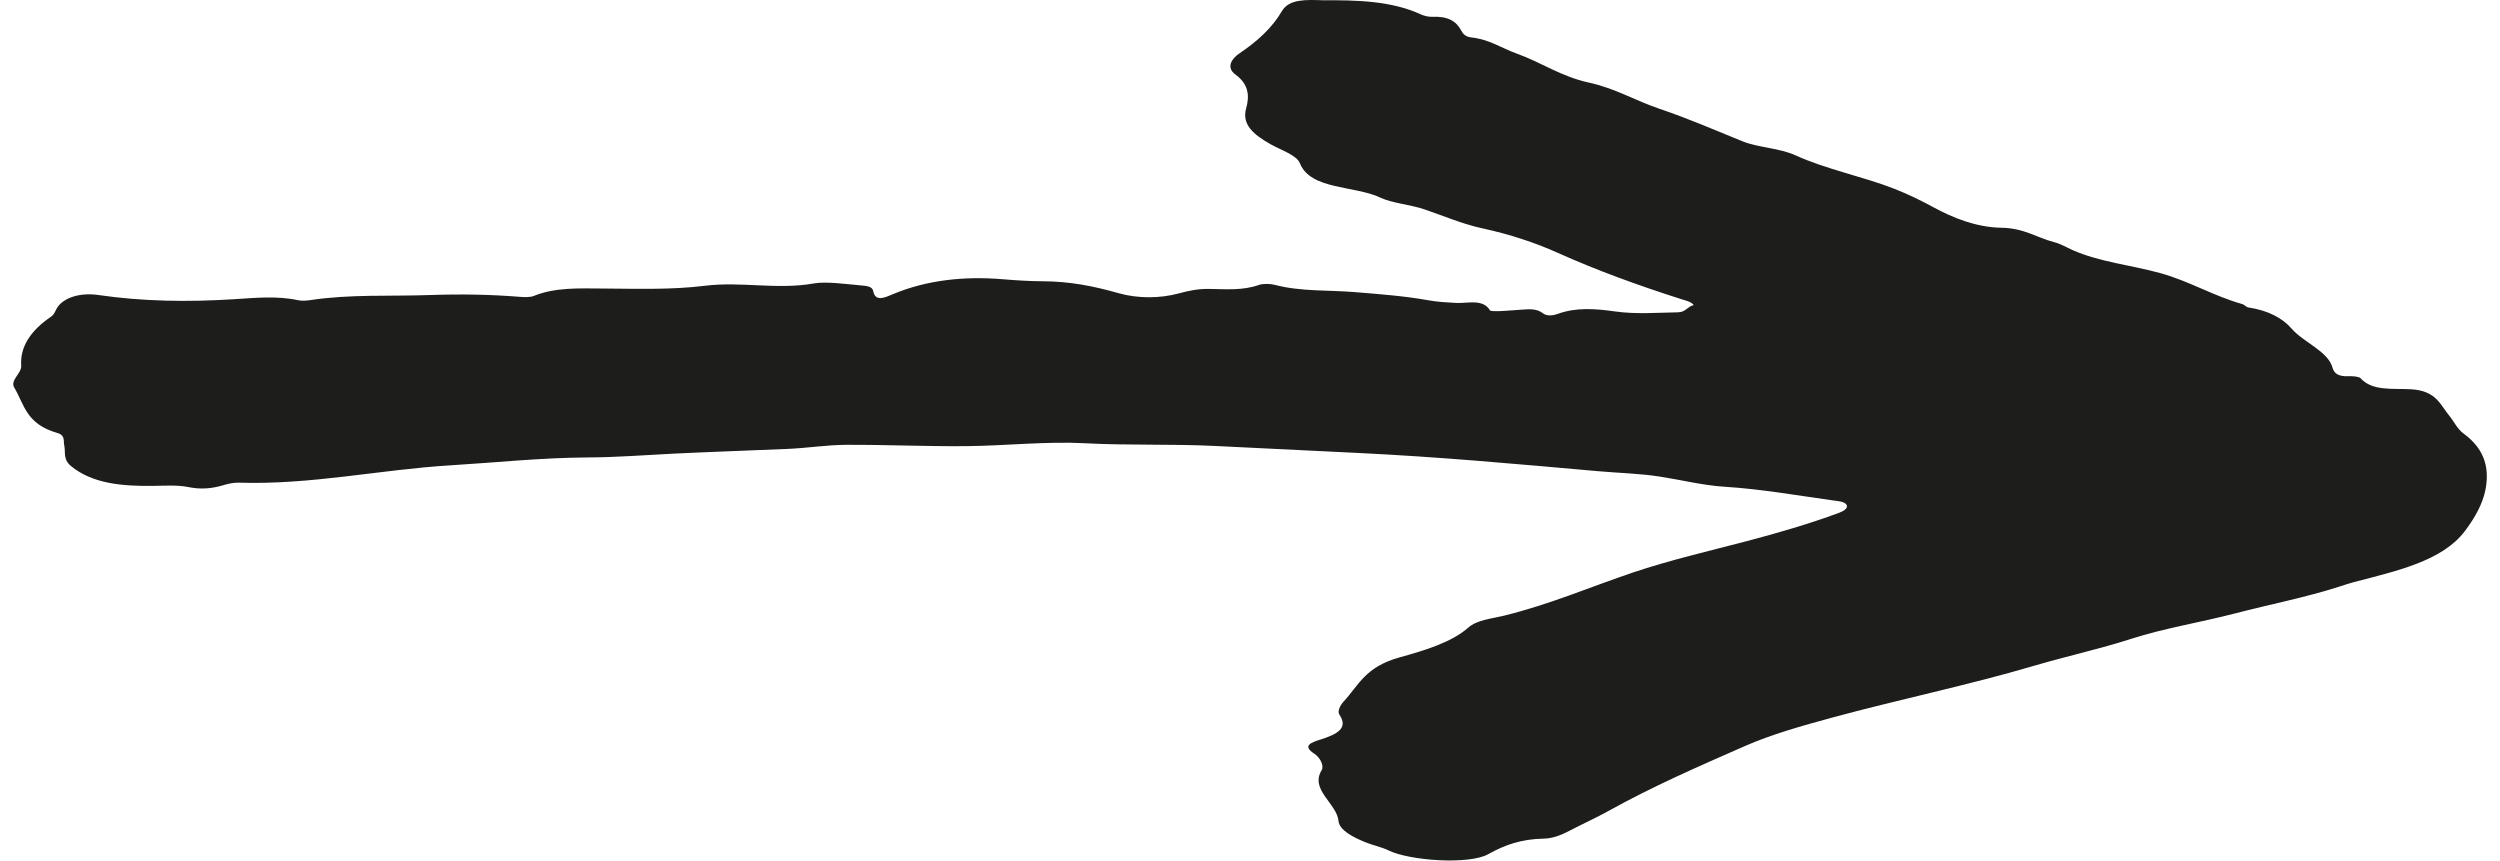 <?xml version="1.0" encoding="iso-8859-1"?>
<!-- Generator: Adobe Illustrator 23.0.3, SVG Export Plug-In . SVG Version: 6.00 Build 0)  -->
<svg version="1.1" id="Layer_1" xmlns="http://www.w3.org/2000/svg" xmlns:xlink="http://www.w3.org/1999/xlink" x="0px" y="0px"
	 width="102px" height="35.11px" viewBox="0 0 102 35.11" enable-background="new 0 0 102 35.11" xml:space="preserve">
<g>
	<path fill="#1D1D1B" d="M53.979,0.011c1.393-0.007,2.78,0.023,3.978,0.57
		c0.129,0.059,0.313,0.111,0.463,0.104c0.661-0.031,0.992,0.183,1.187,0.543
		c0.067,0.124,0.161,0.271,0.42,0.299c0.744,0.08,1.227,0.433,1.835,0.651
		c1.023,0.367,1.828,0.944,2.959,1.19c1.084,0.236,1.898,0.737,2.879,1.068
		c1.184,0.4,2.282,0.878,3.406,1.334c0.625,0.253,1.495,0.266,2.165,0.573
		c1.239,0.566,2.734,0.857,4.024,1.362c0.545,0.214,1.084,0.476,1.591,0.752
		c0.775,0.422,1.737,0.819,2.771,0.835c0.93,0.014,1.437,0.403,2.155,0.589
		c0.274,0.071,0.502,0.212,0.749,0.322c1.082,0.484,2.402,0.614,3.586,0.942
		c1.191,0.331,2.144,0.925,3.342,1.263c0.095,0.027,0.151,0.122,0.244,0.136
		c0.804,0.119,1.399,0.439,1.761,0.86c0.487,0.567,1.489,0.921,1.674,1.599
		c0.067,0.248,0.253,0.366,0.675,0.347c0.157-0.007,0.411,0.017,0.467,0.08
		c0.479,0.536,1.304,0.411,2.057,0.452c1.039,0.057,1.202,0.648,1.566,1.083
		c0.201,0.24,0.311,0.528,0.59,0.732c0.921,0.674,1.035,1.497,0.884,2.283
		c-0.109,0.565-0.43,1.146-0.842,1.691c-0.914,1.208-2.739,1.615-4.518,2.077
		c-0.203,0.053-0.397,0.12-0.593,0.183c-1.375,0.443-2.853,0.729-4.274,1.099
		c-1.402,0.365-2.879,0.6-4.241,1.039c-1.269,0.409-2.631,0.707-3.925,1.088
		c-2.702,0.798-5.544,1.382-8.281,2.126c-1.223,0.333-2.455,0.681-3.527,1.15
		c-1.907,0.834-3.821,1.674-5.565,2.646c-0.516,0.288-1.082,0.541-1.613,0.819
		c-0.307,0.161-0.667,0.311-1.035,0.318c-0.924,0.016-1.593,0.255-2.276,0.636
		c-0.779,0.435-3.204,0.269-4.069-0.157c-0.279-0.137-0.64-0.208-0.94-0.331
		c-0.52-0.213-1.062-0.494-1.097-0.868c-0.067-0.714-1.179-1.276-0.688-2.071
		c0.111-0.181-0.064-0.522-0.3-0.674c-0.513-0.33-0.11-0.463,0.244-0.575
		c0.701-0.221,1.151-0.466,0.782-1.016c-0.096-0.144,0.033-0.388,0.177-0.544
		c0.612-0.658,0.866-1.403,2.274-1.794c0.964-0.268,2.114-0.603,2.803-1.214
		c0.358-0.318,0.947-0.363,1.438-0.483c1.886-0.461,3.534-1.177,5.293-1.77
		c1.459-0.492,3.078-0.869,4.628-1.275c1.25-0.328,2.55-0.705,3.751-1.15
		c0.179-0.066,0.408-0.182,0.326-0.333c-0.075-0.137-0.347-0.151-0.563-0.181
		c-1.473-0.205-2.917-0.463-4.443-0.559c-0.85-0.054-1.748-0.279-2.625-0.414
		c-0.819-0.126-1.683-0.145-2.526-0.22c-3.247-0.288-6.499-0.585-9.766-0.742
		c-1.968-0.094-3.94-0.196-5.91-0.289c-1.742-0.082-3.481-0.014-5.225-0.107
		c-1.608-0.086-3.25,0.104-4.878,0.118c-1.625,0.014-3.252-0.061-4.878-0.054
		c-0.794,0.003-1.578,0.132-2.381,0.166c-1.548,0.067-3.106,0.118-4.649,0.193
		c-1.153,0.057-2.335,0.151-3.51,0.156c-1.881,0.008-3.735,0.208-5.601,0.321
		c-2.896,0.176-5.696,0.803-8.651,0.708c-0.208-0.007-0.436,0.049-0.632,0.106
		c-0.47,0.137-0.901,0.179-1.437,0.07c-0.42-0.085-0.922-0.052-1.396-0.045
		c-1.277,0.019-2.507-0.09-3.375-0.812c-0.333-0.277-0.209-0.558-0.272-0.838
		c-0.042-0.187,0.053-0.414-0.282-0.509c-1.285-0.365-1.35-1.175-1.757-1.851
		c-0.183-0.305,0.305-0.574,0.283-0.9c-0.052-0.768,0.387-1.432,1.225-1.999
		c0.122-0.082,0.159-0.216,0.223-0.328c0.256-0.447,0.962-0.658,1.689-0.552
		c1.823,0.267,3.665,0.291,5.529,0.174c0.87-0.054,1.764-0.149,2.638,0.041
		c0.146,0.032,0.335,0.018,0.491-0.005c1.618-0.247,3.269-0.15,4.905-0.208
		c1.233-0.044,2.434-0.023,3.647,0.074c0.185,0.015,0.423,0.022,0.564-0.036
		c0.877-0.356,1.838-0.309,2.82-0.303c1.389,0.009,2.814,0.056,4.158-0.112
		c1.488-0.186,2.949,0.171,4.445-0.095c0.501-0.089,1.29,0.024,1.941,0.081
		c0.222,0.019,0.451,0.042,0.486,0.226c0.088,0.471,0.5,0.257,0.807,0.129
		c1.366-0.57,2.889-0.741,4.476-0.608c0.554,0.046,1.105,0.081,1.655,0.083
		c1.095,0.005,2.077,0.202,3.067,0.484c0.786,0.224,1.697,0.225,2.505,0.001
		c0.4-0.111,0.777-0.18,1.195-0.173c0.69,0.011,1.377,0.07,2.027-0.161
		c0.168-0.06,0.466-0.054,0.653-0.005c1.055,0.279,2.174,0.207,3.262,0.296
		c0.996,0.082,2.024,0.157,3.003,0.333c0.381,0.069,0.751,0.088,1.141,0.109
		c0.462,0.025,1.078-0.181,1.373,0.3c0.05,0.081,0.826,0.007,1.262-0.024
		c0.343-0.024,0.642-0.054,0.901,0.147c0.145,0.113,0.377,0.106,0.608,0.022
		c0.747-0.271,1.527-0.212,2.332-0.098c0.846,0.12,1.715,0.051,2.575,0.035
		c0.312-0.006,0.374-0.236,0.636-0.294c-0.098-0.138-0.299-0.176-0.503-0.241
		c-1.75-0.559-3.439-1.17-5.046-1.892c-0.905-0.406-1.952-0.756-3.064-0.996
		c-0.835-0.181-1.588-0.51-2.374-0.777c-0.576-0.196-1.324-0.254-1.781-0.472
		c-1.056-0.506-2.863-0.313-3.299-1.406c-0.135-0.338-0.765-0.534-1.198-0.779
		c-0.689-0.39-1.184-0.798-0.996-1.468c0.126-0.447,0.141-0.955-0.436-1.375
		c-0.388-0.283-0.166-0.643,0.158-0.861c0.759-0.511,1.354-1.068,1.732-1.721
		C52.592-0.049,53.294-0.012,53.979,0.011z"/>
</g>
<g>
</g>
<g>
</g>
<g>
</g>
<g>
</g>
<g>
</g>
<g>
</g>
</svg>
